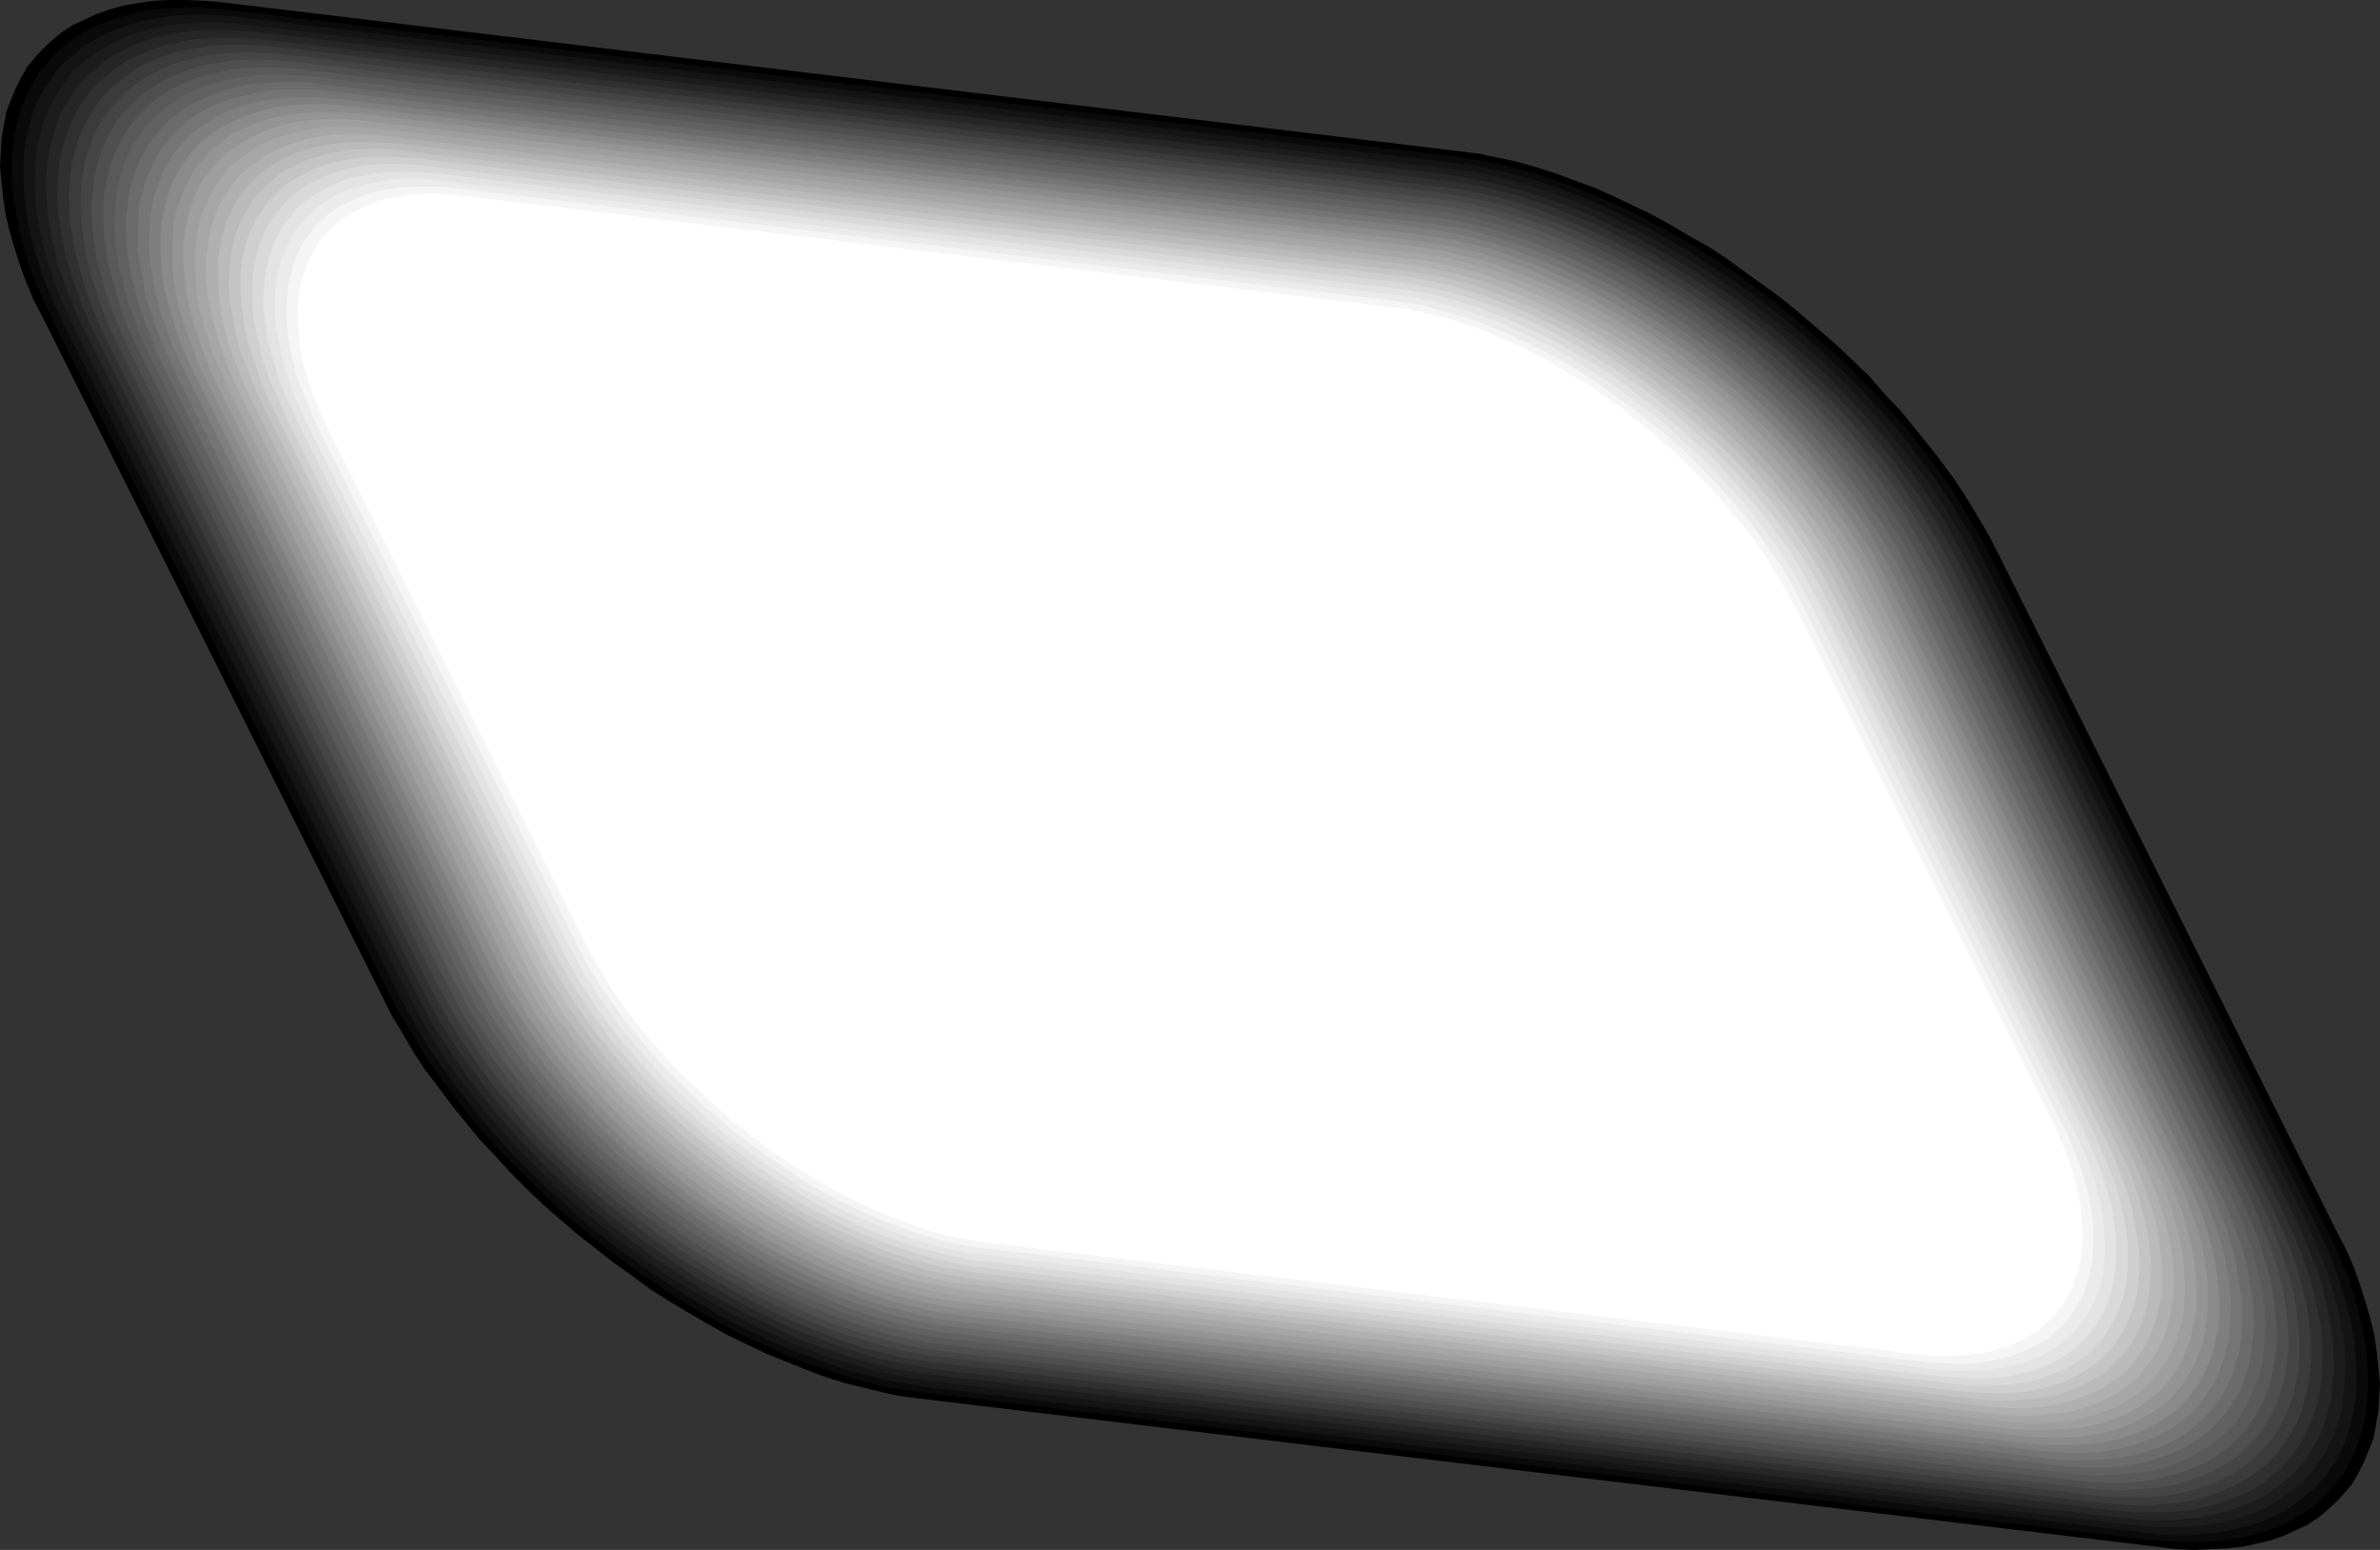 <?xml version="1.0" encoding="UTF-8" standalone="no"?>
<svg
   version="1.0"
   width="129.895mm"
   height="84.585mm"
   id="svg27"
   sodipodi:docname="Shape 309.wmf"
   xmlns:inkscape="http://www.inkscape.org/namespaces/inkscape"
   xmlns:sodipodi="http://sodipodi.sourceforge.net/DTD/sodipodi-0.dtd"
   xmlns="http://www.w3.org/2000/svg"
   xmlns:svg="http://www.w3.org/2000/svg">
  <rect width="100%" height="100%" fill="#333333" stroke="none"/>
  <sodipodi:namedview
     id="namedview27"
     pagecolor="#ffffff"
     bordercolor="#000000"
     borderopacity="0.25"
     inkscape:showpageshadow="2"
     inkscape:pageopacity="0.0"
     inkscape:pagecheckerboard="0"
     inkscape:deskcolor="#d1d1d1"
     inkscape:document-units="mm" />
  <defs
     id="defs1">
    <pattern
       id="WMFhbasepattern"
       patternUnits="userSpaceOnUse"
       width="6"
       height="6"
       x="0"
       y="0" />
  </defs>
  <path
     style="fill:#000000;fill-opacity:1;fill-rule:evenodd;stroke:none"
     d="M 45.894,0.485 301.06,31.193 l 3.878,0.485 3.878,0.808 3.878,0.808 4.04,1.131 4.04,1.293 3.878,1.455 4.04,1.455 4.04,1.778 4.04,1.939 4.04,1.939 4.04,2.263 3.878,2.263 4.04,2.263 3.878,2.586 3.717,2.748 3.878,2.748 3.717,2.748 3.717,3.071 3.555,3.071 3.555,3.071 3.394,3.232 3.394,3.232 3.07,3.556 3.232,3.394 2.909,3.556 2.909,3.556 2.747,3.556 2.747,3.717 2.424,3.717 2.262,3.717 2.262,3.879 1.939,3.717 69.973,140.128 1.939,3.717 1.616,3.717 1.293,3.717 1.131,3.556 0.97,3.394 0.808,3.394 0.485,3.394 0.323,3.232 0.323,3.071 -0.162,2.909 -0.162,2.909 -0.485,2.748 -0.485,2.748 -0.97,2.424 -0.97,2.424 -1.131,2.263 -1.293,2.263 -1.616,1.939 -1.616,1.778 -1.939,1.778 -1.939,1.616 -2.262,1.455 -2.424,1.131 -2.424,1.131 -2.747,0.97 -2.909,0.646 -2.909,0.646 -3.232,0.323 -3.232,0.162 -3.555,0.162 -3.555,-0.162 -3.878,-0.485 -255.166,-30.547 -3.878,-0.485 -3.878,-0.808 -3.878,-0.97 -4.04,-0.97 -4.04,-1.293 -3.878,-1.455 -4.04,-1.616 -4.04,-1.616 -4.04,-1.939 -4.04,-1.939 -4.04,-2.263 -3.878,-2.263 -4.04,-2.424 -3.878,-2.424 -3.717,-2.748 -3.878,-2.748 -3.717,-2.909 -3.717,-2.909 -3.555,-3.071 -3.555,-3.071 -3.394,-3.232 -3.394,-3.394 -3.07,-3.394 -3.232,-3.394 -2.909,-3.556 -2.909,-3.556 -2.747,-3.717 -2.747,-3.556 -2.424,-3.717 -2.262,-3.879 -2.262,-3.717 L 78.861,205.586 8.888,65.619 6.949,61.902 5.333,58.023 4.04,54.467 2.909,50.912 1.939,47.518 1.131,44.123 0.646,40.729 0.323,37.497 0,34.426 0.162,31.517 0.323,28.607 0.808,25.86 1.293,23.112 2.262,20.526 3.232,18.264 4.363,16.001 5.656,13.738 7.272,11.799 8.888,10.021 10.827,8.243 12.766,6.627 15.029,5.172 17.453,4.041 19.877,2.909 22.624,1.939 25.533,1.131 28.442,0.646 31.674,0.162 35.067,0 h 3.394 l 3.555,0.162 z"
     id="path1" />
  <path
     style="fill:#0a0a0a;fill-opacity:1;fill-rule:evenodd;stroke:none"
     d="M 11.15,66.589 9.373,62.71 7.757,59.154 6.302,55.437 5.171,51.881 4.202,48.487 3.555,45.093 2.909,41.861 2.586,38.628 2.424,35.557 v -2.909 l 0.323,-2.909 0.323,-2.748 0.646,-2.586 0.808,-2.424 0.97,-2.424 1.131,-2.263 1.293,-2.101 1.616,-1.939 1.616,-1.939 1.778,-1.616 2.101,-1.616 2.262,-1.455 2.262,-1.131 2.586,-1.131 2.586,-0.808 2.909,-0.808 2.909,-0.646 3.232,-0.323 3.232,-0.162 3.394,-0.162 3.555,0.323 3.717,0.323 252.904,30.224 3.878,0.646 3.717,0.646 3.878,0.97 4.04,0.97 3.878,1.293 4.04,1.455 4.04,1.616 3.878,1.616 4.04,1.939 3.878,1.939 4.04,2.101 3.878,2.263 3.878,2.424 3.878,2.424 3.878,2.748 3.717,2.748 3.717,2.748 3.555,2.909 3.555,3.071 3.555,3.232 3.394,3.071 3.232,3.394 3.232,3.232 3.07,3.394 3.07,3.556 2.747,3.556 2.747,3.556 2.586,3.717 2.424,3.556 2.262,3.879 2.262,3.717 1.939,3.717 69.326,138.674 1.778,3.717 1.616,3.717 1.454,3.556 1.131,3.556 0.97,3.556 0.646,3.232 0.646,3.394 0.323,3.071 0.162,3.071 v 3.071 l -0.323,2.748 -0.323,2.748 -0.646,2.586 -0.808,2.586 -0.97,2.424 -1.131,2.263 -1.293,2.101 -1.616,1.939 -1.616,1.778 -1.778,1.778 -2.101,1.616 -2.262,1.293 -2.262,1.293 -2.586,1.131 -2.586,0.808 -2.909,0.808 -2.909,0.485 -3.232,0.485 -3.232,0.162 h -3.394 l -3.555,-0.162 -3.717,-0.323 -252.904,-30.385 -3.878,-0.485 -3.717,-0.646 -3.878,-0.97 -4.04,-1.131 -3.878,-1.293 -4.04,-1.293 -4.04,-1.616 -3.878,-1.778 -4.04,-1.778 -3.878,-1.939 -4.04,-2.263 -3.878,-2.101 -3.878,-2.424 -3.878,-2.586 -3.878,-2.586 -3.717,-2.748 -3.717,-2.748 -3.555,-3.071 -3.555,-2.909 -3.555,-3.232 -3.394,-3.232 -3.232,-3.232 -3.232,-3.232 -3.07,-3.556 -3.07,-3.394 -2.747,-3.556 -2.747,-3.556 -2.586,-3.717 -2.424,-3.717 -2.262,-3.717 -2.262,-3.717 -1.939,-3.717 z"
     id="path2" />
  <path
     style="fill:#141414;fill-opacity:1;fill-rule:evenodd;stroke:none"
     d="M 13.413,67.397 11.635,63.68 10.019,60.124 8.726,56.568 7.595,53.013 6.626,49.619 5.818,46.225 5.333,42.992 5.01,39.921 4.848,36.85 V 33.941 L 5.01,31.032 5.494,28.284 6.141,25.698 6.787,23.274 7.757,20.85 9.05,18.587 10.342,16.486 11.797,14.546 13.413,12.768 15.352,11.152 17.291,9.536 19.392,8.243 21.816,6.95 24.24,5.98 26.987,5.01 29.734,4.202 32.643,3.717 35.714,3.232 38.946,3.071 h 3.555 l 3.555,0.162 3.555,0.323 250.48,30.062 3.717,0.485 3.717,0.808 4.04,0.808 3.878,1.131 3.878,1.293 3.878,1.293 4.04,1.616 3.878,1.616 3.878,1.939 4.04,1.939 3.878,2.101 3.878,2.263 3.878,2.424 3.717,2.424 3.878,2.586 3.717,2.748 3.717,2.748 3.555,2.909 3.555,3.071 3.394,3.071 3.394,3.071 3.232,3.232 3.232,3.394 3.07,3.394 2.909,3.394 2.747,3.556 2.747,3.556 2.586,3.717 2.424,3.556 2.262,3.717 2.101,3.717 1.939,3.717 68.68,137.219 1.778,3.879 1.616,3.556 1.293,3.556 1.131,3.556 0.97,3.394 0.808,3.394 0.485,3.071 0.323,3.232 0.162,3.071 v 2.909 l -0.162,2.748 -0.485,2.748 -0.646,2.586 -0.646,2.586 -0.97,2.263 -1.131,2.263 -1.454,2.101 -1.454,1.939 -1.616,1.939 -1.939,1.616 -1.939,1.455 -2.101,1.455 -2.424,1.293 -2.424,0.97 -2.747,0.97 -2.747,0.646 -2.909,0.646 -3.07,0.323 -3.232,0.323 h -3.394 l -3.555,-0.162 -3.717,-0.485 -250.48,-29.9 -3.717,-0.646 -3.717,-0.646 -4.04,-0.97 -3.878,-0.97 -3.878,-1.293 -3.878,-1.455 -4.04,-1.455 -3.878,-1.616 -3.878,-1.939 -4.04,-1.939 -3.878,-2.101 -3.878,-2.263 -3.878,-2.424 -3.717,-2.424 -3.878,-2.586 -3.717,-2.748 -3.717,-2.748 -3.555,-2.909 -3.555,-3.071 -3.394,-3.071 -3.394,-3.232 -3.232,-3.232 -3.232,-3.232 -3.07,-3.394 -2.909,-3.394 -2.747,-3.556 -2.747,-3.556 -2.586,-3.717 -2.424,-3.556 -2.262,-3.717 -2.101,-3.717 -1.939,-3.717 z"
     id="path3" />
  <path
     style="fill:#1c1c1c;fill-opacity:1;fill-rule:evenodd;stroke:none"
     d="M 15.675,68.367 13.898,64.65 12.282,61.094 10.989,57.538 9.858,54.144 8.888,50.588 8.242,47.356 7.595,44.123 7.272,41.053 7.11,37.982 7.272,35.072 7.434,32.325 7.757,29.577 l 0.646,-2.586 0.808,-2.424 0.97,-2.263 1.131,-2.263 1.293,-2.101 1.454,-1.939 1.616,-1.778 1.778,-1.616 2.101,-1.616 2.101,-1.293 2.262,-1.131 2.586,-1.131 2.586,-0.97 2.747,-0.646 2.909,-0.646 3.07,-0.323 3.232,-0.162 3.394,-0.162 3.555,0.323 3.555,0.323 247.894,29.739 3.717,0.485 3.878,0.646 3.878,0.97 3.717,0.97 3.878,1.293 4.04,1.293 3.878,1.616 3.878,1.616 3.878,1.939 3.878,1.939 3.878,2.101 3.878,2.263 3.878,2.263 3.717,2.424 3.717,2.586 3.717,2.748 3.555,2.748 3.555,2.909 3.555,2.909 3.394,3.071 3.394,3.071 3.232,3.232 3.07,3.394 3.07,3.232 2.909,3.556 2.747,3.394 2.747,3.556 2.586,3.556 2.262,3.556 2.262,3.717 2.101,3.717 1.939,3.717 68.034,135.926 1.778,3.717 1.616,3.556 1.293,3.556 1.131,3.394 0.97,3.394 0.646,3.394 0.646,3.071 0.323,3.232 0.162,2.909 -0.162,2.909 -0.162,2.909 -0.323,2.586 -0.646,2.586 -0.808,2.424 -0.97,2.424 -1.131,2.101 -1.293,2.101 -1.454,1.939 -1.616,1.939 -1.778,1.616 -2.101,1.455 -2.101,1.455 -2.262,1.131 -2.586,1.131 -2.586,0.808 -2.747,0.808 -2.909,0.485 -3.07,0.485 -3.232,0.162 h -3.394 l -3.555,-0.162 -3.555,-0.323 -247.894,-29.739 -3.717,-0.485 -3.878,-0.808 -3.878,-0.808 -3.717,-1.131 -3.878,-1.131 -4.04,-1.455 -3.878,-1.455 -3.878,-1.778 -3.878,-1.778 -3.878,-1.939 -3.878,-2.101 -3.878,-2.263 -3.878,-2.263 -3.717,-2.424 -3.717,-2.586 -3.717,-2.748 -3.555,-2.748 -3.555,-2.909 -3.555,-2.909 -3.394,-3.071 -3.394,-3.071 -3.232,-3.394 -3.07,-3.232 -3.07,-3.394 -2.909,-3.394 -2.747,-3.394 -2.747,-3.556 -2.586,-3.556 -2.262,-3.556 -2.262,-3.717 -2.101,-3.717 -1.939,-3.717 z"
     id="path4" />
  <path
     style="fill:#262626;fill-opacity:1;fill-rule:evenodd;stroke:none"
     d="M 17.938,69.175 16.16,65.619 14.706,62.064 13.251,58.508 12.12,55.114 11.312,51.72 10.504,48.487 10.019,45.255 9.696,42.184 9.534,39.275 v -2.909 l 0.323,-2.748 0.323,-2.586 0.646,-2.586 0.646,-2.424 0.97,-2.424 1.131,-2.101 1.293,-2.101 1.454,-1.939 1.616,-1.778 1.939,-1.616 1.939,-1.616 2.101,-1.293 2.262,-1.131 2.424,-1.131 2.586,-0.97 2.747,-0.646 2.909,-0.485 3.07,-0.485 3.07,-0.162 h 3.394 l 3.555,0.162 3.555,0.323 245.47,29.416 3.717,0.646 3.717,0.646 3.717,0.97 3.878,0.97 3.878,1.293 3.878,1.293 3.878,1.455 3.878,1.778 3.717,1.778 4.04,1.939 3.717,2.101 3.878,2.101 3.717,2.263 3.717,2.586 3.717,2.424 3.717,2.748 3.555,2.748 3.555,2.748 3.394,3.071 3.394,2.909 3.394,3.071 3.07,3.232 3.232,3.394 2.909,3.232 2.909,3.394 2.747,3.394 2.747,3.556 2.424,3.556 2.424,3.556 2.262,3.556 1.939,3.717 1.939,3.556 67.387,134.633 1.778,3.717 1.454,3.556 1.454,3.556 1.131,3.394 0.808,3.394 0.808,3.232 0.485,3.071 0.323,3.232 0.162,2.909 v 2.909 l -0.323,2.748 -0.323,2.586 -0.646,2.586 -0.646,2.424 -0.97,2.424 -1.131,2.101 -1.293,2.101 -1.454,1.939 -1.616,1.778 -1.939,1.616 -1.939,1.455 -2.101,1.455 -2.262,1.131 -2.424,0.97 -2.586,0.97 -2.747,0.646 -2.909,0.646 -3.07,0.323 -3.07,0.323 h -3.394 l -3.555,-0.162 -3.555,-0.323 -245.47,-29.577 -3.717,-0.485 -3.717,-0.646 -3.717,-0.97 -3.878,-0.97 -3.878,-1.293 -3.878,-1.293 -3.878,-1.455 -3.878,-1.778 -3.717,-1.778 -4.04,-1.939 -3.717,-2.101 -3.878,-2.101 -3.717,-2.424 -3.717,-2.424 -3.717,-2.424 -3.717,-2.748 -3.555,-2.748 -3.555,-2.909 -3.394,-2.909 -3.394,-3.071 -3.394,-3.071 -3.07,-3.071 -3.232,-3.394 -2.909,-3.232 -2.909,-3.394 -2.747,-3.394 -2.747,-3.556 -2.424,-3.556 -2.424,-3.556 -2.262,-3.556 -1.939,-3.717 -1.939,-3.717 z"
     id="path5" />
  <path
     style="fill:#303030;fill-opacity:1;fill-rule:evenodd;stroke:none"
     d="m 20.2,70.145 -1.778,-3.556 -1.454,-3.556 -1.293,-3.556 -1.131,-3.394 -0.97,-3.232 -0.646,-3.232 -0.485,-3.071 -0.485,-3.071 -0.162,-3.071 0.162,-2.748 0.162,-2.748 0.323,-2.748 0.646,-2.424 0.808,-2.424 0.97,-2.263 0.97,-2.263 1.293,-1.939 1.454,-1.939 1.616,-1.778 1.778,-1.616 1.939,-1.455 2.101,-1.455 2.262,-1.131 2.424,-0.97 2.586,-0.97 2.747,-0.646 2.909,-0.646 3.07,-0.323 3.07,-0.162 h 3.394 l 3.394,0.162 3.555,0.323 243.046,29.092 3.555,0.485 3.717,0.646 3.878,0.97 3.717,0.97 3.878,1.293 3.717,1.293 3.878,1.616 3.878,1.455 3.717,1.939 3.878,1.939 3.717,1.939 3.878,2.263 3.717,2.263 3.717,2.424 3.555,2.424 3.717,2.748 3.555,2.586 3.394,2.909 3.394,2.909 3.394,3.071 3.232,3.071 3.232,3.071 3.07,3.232 2.909,3.232 2.909,3.394 2.747,3.394 2.586,3.556 2.586,3.394 2.262,3.556 2.262,3.556 2.101,3.717 1.939,3.556 66.579,133.178 1.778,3.717 1.454,3.556 1.293,3.394 1.131,3.394 0.97,3.394 0.646,3.232 0.646,3.071 0.323,3.071 0.162,2.909 -0.162,2.909 -0.162,2.748 -0.323,2.586 -0.646,2.586 -0.808,2.424 -0.97,2.263 -0.97,2.101 -1.293,2.101 -1.454,1.939 -1.616,1.778 -1.778,1.616 -1.939,1.455 -2.101,1.455 -2.262,1.131 -2.424,0.97 -2.586,0.97 -2.747,0.646 -2.909,0.646 -3.07,0.323 -3.07,0.162 h -3.394 l -3.394,-0.162 -3.555,-0.323 -243.046,-29.092 -3.555,-0.646 -3.717,-0.646 -3.878,-0.808 -3.717,-1.131 -3.717,-1.131 -3.878,-1.455 -3.878,-1.455 -3.878,-1.616 -3.717,-1.778 -3.878,-1.939 -3.717,-2.101 -3.717,-2.101 -3.878,-2.263 -3.717,-2.424 -3.555,-2.586 -3.717,-2.586 -3.555,-2.748 -3.394,-2.748 -3.394,-2.909 -3.394,-3.071 -3.232,-3.071 -3.232,-3.071 -3.07,-3.232 -2.909,-3.394 -2.909,-3.232 -2.747,-3.394 -2.586,-3.556 -2.586,-3.394 -2.262,-3.556 -2.262,-3.556 -2.101,-3.717 -1.939,-3.556 z"
     id="path6" />
  <path
     style="fill:#3b3b3b;fill-opacity:1;fill-rule:evenodd;stroke:none"
     d="m 22.462,71.115 -1.616,-3.556 -1.616,-3.556 -1.293,-3.394 -0.97,-3.394 -0.97,-3.232 -0.808,-3.232 -0.485,-3.232 -0.323,-2.909 -0.162,-2.909 v -2.909 l 0.323,-2.748 0.323,-2.586 0.646,-2.424 0.646,-2.424 0.97,-2.263 1.131,-2.101 1.293,-2.101 1.293,-1.778 1.616,-1.778 1.778,-1.616 1.939,-1.455 2.101,-1.455 2.262,-1.131 2.424,-0.97 2.586,-0.97 2.586,-0.646 2.909,-0.485 2.909,-0.485 3.07,-0.162 h 3.394 l 3.394,0.162 3.555,0.323 240.461,28.931 3.717,0.485 3.555,0.646 3.878,0.97 3.717,0.97 3.717,1.131 3.717,1.455 3.878,1.455 3.717,1.616 3.878,1.778 3.717,1.939 3.717,1.939 3.717,2.101 3.717,2.263 3.717,2.424 3.717,2.586 3.555,2.586 3.394,2.586 3.555,2.909 3.394,2.748 3.232,3.071 3.232,3.071 3.232,3.071 3.07,3.232 2.909,3.232 2.747,3.232 2.747,3.394 2.586,3.394 2.424,3.556 2.424,3.556 2.101,3.556 2.101,3.556 1.939,3.556 65.933,131.885 1.616,3.556 1.616,3.556 1.293,3.394 1.131,3.394 0.808,3.232 0.808,3.232 0.485,3.071 0.323,3.071 0.162,2.909 v 2.748 l -0.323,2.748 -0.323,2.586 -0.646,2.586 -0.646,2.424 -0.97,2.263 -1.131,2.101 -1.293,1.939 -1.293,1.939 -1.616,1.778 -1.778,1.616 -1.939,1.455 -2.101,1.293 -2.262,1.131 -2.424,1.131 -2.586,0.808 -2.586,0.808 -2.909,0.485 -2.909,0.323 -3.07,0.323 h -3.394 l -3.394,-0.162 -3.555,-0.323 -240.461,-28.931 -3.717,-0.485 -3.555,-0.646 -3.878,-0.97 -3.717,-0.97 -3.717,-1.131 -3.717,-1.455 -3.878,-1.455 -3.717,-1.616 -3.878,-1.778 -3.717,-1.939 -3.717,-1.939 -3.717,-2.263 -3.717,-2.263 -3.717,-2.263 -3.717,-2.586 -3.394,-2.586 -3.555,-2.748 -3.555,-2.748 -3.394,-2.909 -3.232,-2.909 -3.232,-3.071 -3.232,-3.071 -3.07,-3.232 -2.909,-3.232 -2.747,-3.394 -2.747,-3.232 -2.586,-3.556 -2.424,-3.394 -2.424,-3.556 -2.101,-3.556 -2.101,-3.556 -1.939,-3.556 z"
     id="path7" />
  <path
     style="fill:#454545;fill-opacity:1;fill-rule:evenodd;stroke:none"
     d="m 24.725,71.923 -1.778,-3.556 -1.454,-3.394 -1.131,-3.394 -1.131,-3.394 -0.97,-3.232 -0.646,-3.071 -0.485,-3.071 -0.323,-3.071 -0.162,-2.909 v -2.748 l 0.162,-2.748 0.485,-2.586 0.485,-2.424 0.808,-2.263 0.808,-2.263 1.131,-2.263 1.293,-1.939 1.454,-1.778 1.616,-1.778 1.616,-1.616 1.939,-1.455 2.101,-1.293 2.262,-1.131 2.262,-1.131 2.586,-0.808 2.586,-0.646 2.909,-0.646 2.909,-0.323 3.07,-0.162 h 3.232 l 3.394,0.162 3.555,0.323 238.037,28.446 3.555,0.646 3.717,0.646 3.555,0.808 3.717,0.97 3.717,1.293 3.878,1.293 3.717,1.455 3.717,1.616 3.717,1.778 3.717,1.778 3.717,2.101 3.717,2.101 3.717,2.263 3.555,2.263 3.717,2.586 3.555,2.586 3.394,2.586 3.394,2.748 3.394,2.909 3.232,2.909 3.232,3.071 3.07,3.071 3.07,3.071 2.909,3.232 2.747,3.394 2.747,3.232 2.586,3.394 2.424,3.394 2.262,3.556 2.262,3.556 1.939,3.556 1.939,3.556 65.286,130.431 1.616,3.556 1.454,3.556 1.293,3.394 1.131,3.394 0.97,3.071 0.646,3.232 0.485,3.071 0.323,3.071 0.162,2.909 v 2.748 l -0.162,2.586 -0.485,2.748 -0.485,2.424 -0.808,2.263 -0.808,2.263 -1.131,2.101 -1.293,2.101 -1.454,1.778 -1.616,1.778 -1.616,1.616 -1.939,1.455 -2.101,1.293 -2.262,1.131 -2.262,1.131 -2.586,0.808 -2.586,0.646 -2.909,0.646 -2.909,0.323 -3.07,0.162 h -3.232 l -3.394,-0.162 -3.555,-0.323 -238.037,-28.607 -3.555,-0.485 -3.717,-0.646 -3.555,-0.808 -3.717,-1.131 -3.717,-1.131 -3.878,-1.293 -3.717,-1.455 -3.717,-1.616 -3.717,-1.778 -3.717,-1.939 -3.717,-1.939 -3.717,-2.101 -3.717,-2.263 -3.717,-2.424 -3.555,-2.424 -3.555,-2.586 -3.394,-2.748 -3.394,-2.586 -3.394,-2.909 -3.232,-2.909 -3.232,-3.071 -3.07,-3.071 -3.07,-3.232 -2.909,-3.232 -2.747,-3.232 -2.747,-3.394 -2.586,-3.394 -2.424,-3.394 -2.262,-3.394 -2.262,-3.556 -1.939,-3.556 -1.939,-3.556 z"
     id="path8" />
  <path
     style="fill:#4f4f4f;fill-opacity:1;fill-rule:evenodd;stroke:none"
     d="m 26.987,72.893 -1.616,-3.556 -1.454,-3.394 -1.293,-3.394 -1.131,-3.232 -0.808,-3.232 -0.808,-3.071 -0.485,-3.071 -0.323,-3.071 -0.162,-2.748 v -2.748 l 0.323,-2.748 0.323,-2.586 0.646,-2.424 0.646,-2.263 0.97,-2.263 1.131,-2.101 1.131,-1.939 1.454,-1.939 1.616,-1.616 1.616,-1.616 1.939,-1.455 2.101,-1.293 2.101,-1.131 2.424,-0.97 2.424,-0.97 2.586,-0.646 2.747,-0.485 2.909,-0.485 3.07,-0.162 h 3.232 l 3.394,0.162 3.394,0.323 235.774,28.284 3.555,0.485 3.555,0.646 3.555,0.97 3.717,0.97 3.717,1.131 3.717,1.293 3.717,1.455 3.717,1.616 3.717,1.778 3.717,1.778 3.555,2.101 3.717,2.101 3.555,2.263 3.717,2.263 3.555,2.424 3.394,2.586 3.555,2.586 3.394,2.748 3.232,2.909 3.232,2.909 3.232,2.909 3.07,3.071 2.909,3.071 2.909,3.232 2.747,3.232 2.747,3.232 2.586,3.394 2.424,3.394 2.262,3.394 2.101,3.556 1.939,3.556 1.939,3.394 64.64,129.299 1.616,3.556 1.454,3.394 1.293,3.394 1.131,3.232 0.808,3.232 0.808,3.071 0.485,3.071 0.323,2.909 0.162,2.909 v 2.748 l -0.323,2.748 -0.323,2.424 -0.646,2.586 -0.646,2.263 -0.97,2.263 -1.131,2.101 -1.131,1.939 -1.454,1.939 -1.616,1.616 -1.616,1.616 -1.939,1.455 -2.101,1.293 -2.101,1.131 -2.424,0.97 -2.424,0.808 -2.586,0.808 -2.747,0.485 -2.909,0.323 -3.07,0.162 -3.232,0.162 -3.394,-0.162 -3.394,-0.323 -235.774,-28.284 -3.555,-0.485 -3.555,-0.646 -3.555,-0.97 -3.717,-0.97 -3.717,-1.131 -3.717,-1.293 -3.717,-1.455 -3.717,-1.616 -3.717,-1.778 -3.717,-1.778 -3.555,-2.101 -3.717,-2.101 -3.555,-2.263 -3.717,-2.263 -3.555,-2.424 -3.394,-2.586 -3.555,-2.586 -3.394,-2.748 -3.232,-2.909 -3.232,-2.909 -3.232,-2.909 -3.07,-3.071 -2.909,-3.071 -2.909,-3.232 -2.747,-3.232 -2.747,-3.394 -2.424,-3.394 -2.586,-3.232 -2.262,-3.556 -2.101,-3.394 -1.939,-3.556 -1.939,-3.556 z"
     id="path9" />
  <path
     style="fill:#595959;fill-opacity:1;fill-rule:evenodd;stroke:none"
     d="m 29.25,73.701 -1.616,-3.394 -1.454,-3.394 -1.293,-3.394 -0.97,-3.232 -0.97,-3.232 -0.646,-2.909 -0.485,-3.071 -0.323,-2.909 -0.162,-2.909 v -2.748 l 0.162,-2.586 0.485,-2.586 0.485,-2.424 0.808,-2.263 0.808,-2.101 1.131,-2.101 1.293,-1.939 1.293,-1.939 1.616,-1.616 1.616,-1.616 1.939,-1.455 1.939,-1.293 2.262,-1.131 2.262,-0.97 2.424,-0.808 2.747,-0.646 2.586,-0.646 2.909,-0.323 3.07,-0.162 h 3.232 l 3.232,0.162 3.555,0.323 233.027,27.961 3.555,0.485 3.555,0.646 3.717,0.808 3.555,0.97 3.555,1.131 3.717,1.293 3.717,1.455 3.555,1.616 3.717,1.778 3.717,1.778 3.717,1.939 3.555,2.101 3.555,2.263 3.555,2.263 3.555,2.424 3.394,2.586 3.555,2.586 3.232,2.586 3.232,2.909 3.232,2.909 3.232,2.909 3.07,3.071 2.909,3.071 2.747,3.071 2.909,3.232 2.586,3.232 2.424,3.394 2.424,3.394 2.262,3.394 2.101,3.394 1.939,3.394 1.939,3.556 63.994,127.845 1.616,3.556 1.454,3.394 1.293,3.232 0.97,3.394 0.97,3.071 0.646,3.071 0.485,3.071 0.323,2.909 0.162,2.909 v 2.586 l -0.162,2.748 -0.485,2.424 -0.485,2.424 -0.808,2.424 -0.808,2.101 -1.131,2.101 -1.293,1.939 -1.293,1.939 -1.616,1.616 -1.616,1.616 -1.939,1.455 -1.939,1.293 -2.262,1.131 -2.262,0.97 -2.424,0.808 -2.747,0.646 -2.586,0.646 -2.909,0.323 -3.07,0.162 h -3.232 l -3.232,-0.162 -3.555,-0.323 -233.027,-27.961 -3.555,-0.485 -3.555,-0.646 -3.717,-0.808 -3.555,-1.131 -3.555,-1.131 -3.717,-1.293 -3.717,-1.455 -3.555,-1.455 -3.717,-1.778 -3.717,-1.778 -3.717,-1.939 -3.555,-2.101 -3.555,-2.263 -3.555,-2.263 -3.555,-2.424 -3.394,-2.586 -3.394,-2.586 -3.394,-2.748 -3.232,-2.748 -3.232,-2.909 -3.232,-2.909 -3.07,-3.071 -2.909,-3.071 -2.747,-3.232 -2.909,-3.071 -2.586,-3.394 -2.424,-3.232 -2.424,-3.394 -2.262,-3.394 -2.101,-3.394 -1.939,-3.556 -1.939,-3.394 z"
     id="path10" />
  <path
     style="fill:#616161;fill-opacity:1;fill-rule:evenodd;stroke:none"
     d="M 31.512,74.67 29.896,71.276 28.442,67.882 27.31,64.65 26.179,61.417 l -0.808,-3.232 -0.808,-3.071 -0.485,-2.909 -0.323,-2.909 -0.162,-2.748 0.162,-2.748 0.162,-2.586 0.323,-2.586 0.646,-2.424 0.646,-2.263 0.97,-2.101 0.97,-2.101 1.293,-1.939 1.293,-1.778 1.616,-1.616 1.616,-1.616 1.939,-1.455 1.939,-1.293 2.101,-1.131 2.262,-0.97 2.586,-0.808 2.424,-0.646 2.747,-0.485 2.909,-0.485 3.07,-0.162 h 3.07 l 3.232,0.162 3.394,0.323 230.765,27.638 3.555,0.485 3.394,0.646 3.555,0.97 3.717,0.97 3.555,1.131 3.717,1.293 3.555,1.293 3.555,1.616 3.717,1.616 3.555,1.939 3.717,1.939 3.555,2.101 3.555,2.101 3.394,2.263 3.555,2.424 3.394,2.424 3.394,2.748 3.394,2.586 3.232,2.748 3.07,2.909 3.07,2.909 3.07,3.071 2.909,2.909 2.909,3.232 2.747,3.071 2.586,3.232 2.424,3.394 2.424,3.232 2.101,3.394 2.262,3.394 1.939,3.394 1.778,3.556 63.347,126.39 1.616,3.556 1.454,3.394 1.131,3.232 1.131,3.232 0.808,3.232 0.808,2.909 0.485,3.071 0.323,2.909 0.162,2.748 -0.162,2.748 -0.162,2.586 -0.323,2.586 -0.646,2.263 -0.646,2.263 -0.97,2.263 -0.97,2.101 -1.293,1.94 -1.293,1.778 -1.616,1.616 -1.616,1.616 -1.939,1.455 -1.939,1.131 -2.101,1.131 -2.262,0.97 -2.424,0.97 -2.586,0.646 -2.747,0.485 -2.909,0.323 -3.07,0.162 -3.07,0.162 -3.232,-0.162 -3.394,-0.323 -230.765,-27.799 -3.555,-0.485 -3.394,-0.646 -3.555,-0.808 -3.717,-0.97 -3.555,-1.131 -3.555,-1.293 -3.717,-1.455 -3.555,-1.455 -3.717,-1.778 -3.555,-1.778 -3.555,-1.939 -3.717,-2.101 -3.555,-2.263 -3.394,-2.263 -3.555,-2.263 -3.394,-2.586 -3.394,-2.586 -3.394,-2.586 -3.232,-2.748 -3.07,-2.909 -3.232,-2.909 -2.909,-3.071 -2.909,-3.071 -2.909,-3.071 -2.747,-3.232 -2.586,-3.232 -2.424,-3.232 -2.424,-3.394 -2.262,-3.394 -2.101,-3.232 -1.939,-3.556 -1.778,-3.394 z"
     id="path11" />
  <path
     style="fill:#6b6b6b;fill-opacity:1;fill-rule:evenodd;stroke:none"
     d="m 33.774,75.64 -1.616,-3.394 -1.293,-3.394 -1.293,-3.232 -1.131,-3.232 -0.808,-3.071 -0.646,-3.071 -0.485,-2.909 -0.323,-2.909 -0.162,-2.748 v -2.586 l 0.323,-2.586 0.323,-2.586 0.485,-2.424 0.808,-2.101 0.808,-2.263 1.131,-1.939 1.131,-1.939 1.454,-1.778 1.454,-1.778 1.616,-1.455 1.939,-1.455 1.939,-1.293 2.101,-0.97 2.262,-0.97 2.424,-0.97 2.586,-0.646 2.586,-0.485 2.909,-0.323 2.909,-0.162 h 3.07 3.394 l 3.232,0.485 228.341,27.315 3.394,0.485 3.555,0.646 3.394,0.808 3.555,0.97 3.555,1.131 3.717,1.293 3.555,1.455 3.555,1.455 3.717,1.778 3.555,1.778 3.555,1.939 3.394,1.939 3.555,2.263 3.555,2.263 3.394,2.263 3.394,2.586 3.394,2.424 3.232,2.748 3.232,2.748 3.07,2.748 3.07,2.909 3.07,2.909 2.909,3.071 2.747,3.071 2.586,3.232 2.586,3.071 2.586,3.394 2.262,3.232 2.262,3.232 2.101,3.394 1.939,3.394 1.778,3.394 62.539,125.259 1.616,3.394 1.454,3.394 1.293,3.232 1.131,3.232 0.808,3.071 0.646,3.071 0.485,2.909 0.323,2.909 0.162,2.748 v 2.586 l -0.323,2.586 -0.323,2.424 -0.485,2.424 -0.808,2.263 -0.808,2.263 -1.131,1.939 -1.131,1.939 -1.454,1.778 -1.454,1.616 -1.616,1.616 -1.939,1.455 -1.939,1.131 -2.101,1.131 -2.262,0.97 -2.424,0.808 -2.586,0.646 -2.747,0.646 -2.747,0.323 -2.909,0.162 h -3.07 l -3.394,-0.162 -3.232,-0.323 -228.341,-27.314 -3.394,-0.485 -3.555,-0.646 -3.394,-0.808 -3.555,-0.97 -3.555,-1.131 -3.717,-1.293 -3.555,-1.455 -3.555,-1.616 -3.717,-1.616 -3.394,-1.778 -3.717,-1.939 -3.555,-2.101 -3.394,-2.101 -3.555,-2.263 -3.394,-2.424 -3.394,-2.424 -3.394,-2.586 -3.232,-2.586 -3.232,-2.748 -3.232,-2.909 -3.07,-2.748 -2.909,-3.071 -2.909,-2.909 -2.747,-3.232 -2.747,-3.071 -2.586,-3.232 -2.424,-3.232 -2.262,-3.232 -2.262,-3.394 -2.101,-3.394 -1.939,-3.394 -1.778,-3.394 z"
     id="path12" />
  <path
     style="fill:#757575;fill-opacity:1;fill-rule:evenodd;stroke:none"
     d="m 36.037,76.448 -1.616,-3.394 -1.293,-3.232 -1.293,-3.232 -0.97,-3.071 -0.97,-3.071 -0.485,-3.071 -0.485,-2.909 -0.485,-2.909 v -2.586 -2.748 l 0.162,-2.586 0.323,-2.424 0.646,-2.263 0.646,-2.263 0.97,-2.101 0.97,-2.101 1.131,-1.939 1.454,-1.616 1.454,-1.778 1.616,-1.455 1.778,-1.455 1.939,-1.131 2.101,-1.131 2.262,-0.97 2.424,-0.808 2.586,-0.646 2.586,-0.485 2.909,-0.485 2.909,-0.162 h 3.07 l 3.232,0.162 3.232,0.323 225.755,27.153 3.394,0.485 3.555,0.485 3.555,0.97 3.394,0.97 3.555,1.131 3.555,1.131 3.555,1.455 3.555,1.455 3.555,1.778 3.555,1.616 3.555,1.939 3.394,2.101 3.555,2.101 3.555,2.263 3.232,2.263 3.394,2.424 3.394,2.586 3.232,2.586 3.07,2.748 3.232,2.748 3.07,2.909 2.909,2.909 2.747,3.071 2.747,3.071 2.747,3.071 2.586,3.232 2.424,3.071 2.262,3.394 2.101,3.232 2.101,3.394 1.939,3.232 1.778,3.394 62.054,123.804 1.616,3.394 1.293,3.394 1.293,3.071 0.97,3.232 0.97,3.071 0.485,3.071 0.485,2.909 0.485,2.748 v 2.748 2.748 l -0.162,2.424 -0.323,2.586 -0.646,2.263 -0.646,2.263 -0.97,2.101 -0.97,1.939 -1.131,1.939 -1.454,1.778 -1.454,1.616 -1.616,1.616 -1.778,1.293 -1.939,1.293 -2.101,1.131 -2.262,0.97 -2.424,0.808 -2.586,0.646 -2.586,0.485 -2.909,0.323 -2.909,0.162 -3.07,0.162 -3.232,-0.162 -3.232,-0.323 -225.755,-27.153 -3.394,-0.485 -3.555,-0.646 -3.555,-0.808 -3.394,-0.97 -3.555,-1.131 -3.555,-1.131 -3.555,-1.455 -3.555,-1.616 -3.555,-1.616 -3.555,-1.778 -3.555,-1.939 -3.394,-1.94 -3.555,-2.101 -3.394,-2.263 -3.394,-2.424 -3.394,-2.424 -3.394,-2.424 -3.232,-2.748 -3.07,-2.748 -3.232,-2.748 -2.909,-2.909 -3.07,-2.909 -2.747,-2.909 -2.747,-3.071 -2.747,-3.071 -2.586,-3.232 -2.424,-3.232 -2.262,-3.232 -2.101,-3.232 -2.101,-3.394 -1.939,-3.394 -1.778,-3.232 z"
     id="path13" />
  <path
     style="fill:#7f7f7f;fill-opacity:1;fill-rule:evenodd;stroke:none"
     d="m 38.461,77.418 -1.616,-3.232 -1.454,-3.394 -1.131,-3.232 -1.131,-3.071 -0.808,-3.071 -0.646,-2.909 -0.485,-2.909 -0.323,-2.748 -0.162,-2.748 0.162,-2.586 0.162,-2.586 0.323,-2.424 0.485,-2.263 0.808,-2.263 0.808,-2.101 0.97,-1.939 1.131,-1.939 1.454,-1.778 1.454,-1.616 1.616,-1.455 1.778,-1.293 1.939,-1.293 2.101,-1.131 2.101,-0.97 2.424,-0.808 2.586,-0.646 2.586,-0.485 2.747,-0.323 2.909,-0.162 h 3.07 l 3.07,0.162 3.394,0.323 223.331,26.668 3.394,0.485 3.394,0.646 3.394,0.808 3.555,0.97 3.555,1.131 3.394,1.293 3.555,1.293 3.555,1.616 3.555,1.616 3.394,1.778 3.555,1.778 3.394,1.939 3.555,2.263 3.394,2.101 3.394,2.424 3.232,2.263 3.232,2.586 3.232,2.586 3.232,2.748 3.07,2.748 2.909,2.748 2.909,2.909 2.909,2.909 2.747,3.071 2.586,3.071 2.586,3.232 2.262,3.071 2.424,3.232 2.101,3.232 1.939,3.394 1.939,3.232 1.778,3.394 61.246,122.511 1.616,3.232 1.454,3.232 1.131,3.232 1.131,3.071 0.808,3.071 0.646,3.071 0.485,2.748 0.323,2.909 0.162,2.586 -0.162,2.748 -0.162,2.424 -0.323,2.424 -0.646,2.424 -0.646,2.101 -0.808,2.263 -0.97,1.939 -1.293,1.778 -1.293,1.778 -1.454,1.778 -1.616,1.455 -1.778,1.293 -1.939,1.293 -2.101,1.131 -2.262,0.808 -2.424,0.97 -2.424,0.646 -2.586,0.485 -2.747,0.323 -2.909,0.162 h -3.07 l -3.232,-0.162 -3.232,-0.323 -223.331,-26.668 -3.394,-0.485 -3.394,-0.646 -3.394,-0.97 -3.555,-0.808 -3.555,-1.131 -3.394,-1.293 -3.555,-1.293 -3.555,-1.616 -3.555,-1.616 -3.394,-1.778 -3.555,-1.939 -3.394,-1.939 -3.555,-2.101 -3.394,-2.263 -3.394,-2.263 -3.232,-2.424 -3.232,-2.586 -3.232,-2.424 -3.232,-2.748 -3.07,-2.748 -2.909,-2.909 -2.909,-2.748 -2.909,-3.071 -2.747,-2.909 -2.586,-3.232 -2.586,-3.071 -2.262,-3.071 -2.424,-3.394 -2.101,-3.232 -1.939,-3.232 -1.939,-3.232 -1.778,-3.394 z"
     id="path14" />
  <path
     style="fill:#8a8a8a;fill-opacity:1;fill-rule:evenodd;stroke:none"
     d="m 40.723,78.388 -1.616,-3.394 -1.454,-3.232 -1.131,-3.071 -0.97,-3.071 -0.808,-3.071 -0.808,-2.909 -0.485,-2.909 -0.162,-2.748 -0.162,-2.586 v -2.586 l 0.162,-2.586 0.485,-2.424 0.485,-2.263 0.646,-2.101 0.808,-2.101 1.131,-2.101 1.131,-1.778 1.293,-1.778 1.454,-1.616 1.616,-1.455 1.778,-1.293 1.939,-1.293 1.939,-0.97 2.262,-0.97 2.262,-0.808 2.586,-0.808 2.586,-0.485 2.747,-0.323 2.909,-0.162 h 2.909 l 3.232,0.162 3.232,0.323 220.907,26.506 3.394,0.485 3.232,0.646 3.394,0.808 3.555,0.808 3.394,1.131 3.555,1.293 3.394,1.293 3.555,1.616 3.394,1.455 3.555,1.778 3.394,1.939 3.394,1.939 3.394,2.101 3.394,2.263 3.394,2.263 3.232,2.263 3.232,2.586 3.232,2.586 3.07,2.586 3.07,2.748 2.909,2.748 2.909,2.909 2.747,2.909 2.747,3.071 2.586,2.909 2.424,3.071 2.424,3.232 2.262,3.232 2.101,3.232 2.101,3.232 1.778,3.232 1.778,3.394 60.6,121.057 1.616,3.394 1.293,3.232 1.293,3.071 0.97,3.071 0.808,3.071 0.646,2.909 0.485,2.909 0.323,2.748 0.162,2.586 v 2.586 l -0.162,2.586 -0.485,2.424 -0.485,2.263 -0.646,2.101 -0.97,2.101 -0.97,1.94 -1.131,1.939 -1.293,1.778 -1.454,1.455 -1.616,1.616 -1.778,1.293 -1.939,1.131 -1.939,1.131 -2.262,0.97 -2.262,0.808 -2.586,0.646 -2.586,0.485 -2.747,0.323 -2.909,0.162 h -2.909 -3.232 l -3.232,-0.323 -220.907,-26.506 -3.394,-0.485 -3.232,-0.646 -3.394,-0.808 -3.555,-0.97 -3.394,-1.131 -3.555,-1.131 -3.394,-1.455 -3.555,-1.455 -3.394,-1.616 -3.555,-1.778 -3.394,-1.778 -3.394,-1.939 -3.394,-2.101 -3.394,-2.263 -3.394,-2.263 -3.232,-2.424 -3.232,-2.424 -3.232,-2.586 -3.07,-2.586 -3.07,-2.748 -2.909,-2.909 -2.909,-2.748 -2.747,-3.071 -2.747,-2.909 -2.586,-3.071 -2.424,-3.071 -2.424,-3.071 -2.262,-3.232 -2.101,-3.232 -2.101,-3.232 -1.778,-3.232 -1.778,-3.394 z"
     id="path15" />
  <path
     style="fill:#949494;fill-opacity:1;fill-rule:evenodd;stroke:none"
     d="m 42.986,79.196 -1.616,-3.232 -1.293,-3.232 -1.131,-3.071 -1.131,-3.071 -0.808,-2.909 -0.646,-2.909 -0.485,-2.909 -0.323,-2.748 v -2.586 -2.586 l 0.162,-2.424 0.323,-2.424 0.485,-2.263 0.808,-2.101 0.808,-2.101 0.97,-1.939 1.131,-1.778 1.293,-1.778 1.454,-1.616 1.616,-1.455 1.778,-1.293 1.778,-1.293 2.101,-0.97 2.101,-0.97 2.424,-0.808 2.424,-0.646 2.586,-0.485 2.747,-0.323 2.747,-0.162 h 2.909 l 3.232,0.162 3.232,0.162 218.321,26.345 3.394,0.485 3.232,0.646 3.394,0.646 3.555,0.97 3.394,1.131 3.394,1.131 3.394,1.293 3.394,1.616 3.555,1.616 3.394,1.616 3.394,1.939 3.394,1.939 3.394,2.101 3.394,2.101 3.232,2.263 3.232,2.263 3.232,2.586 3.07,2.424 3.07,2.586 3.07,2.748 2.909,2.748 2.909,2.909 2.747,2.909 2.586,2.909 2.586,3.071 2.424,3.071 2.424,3.071 2.262,3.071 2.101,3.232 1.939,3.232 1.939,3.232 1.616,3.232 59.954,119.764 1.616,3.394 1.293,3.071 1.131,3.071 1.131,3.071 0.808,3.071 0.646,2.909 0.485,2.748 0.323,2.748 v 2.748 2.586 l -0.162,2.424 -0.323,2.263 -0.485,2.424 -0.808,2.101 -0.808,2.101 -0.97,1.939 -1.131,1.778 -1.293,1.778 -1.454,1.616 -1.616,1.455 -1.778,1.293 -1.939,1.131 -1.939,1.131 -2.262,0.97 -2.262,0.808 -2.424,0.646 -2.586,0.485 -2.747,0.323 -2.747,0.162 h -3.07 l -3.07,-0.162 -3.232,-0.323 -218.321,-26.183 -3.394,-0.485 -3.232,-0.646 -3.394,-0.808 -3.555,-0.808 -3.394,-1.131 -3.394,-1.131 -3.394,-1.455 -3.394,-1.455 -3.555,-1.616 -3.394,-1.616 -3.394,-1.939 -3.394,-1.939 -3.394,-2.101 -3.394,-2.101 -3.232,-2.263 -3.232,-2.424 -3.232,-2.424 -3.07,-2.586 -3.07,-2.586 -3.07,-2.586 -2.909,-2.909 -2.909,-2.748 -2.747,-2.909 -2.586,-2.909 -2.586,-3.071 -2.586,-3.071 -2.262,-3.071 -2.262,-3.232 -2.101,-3.071 -1.939,-3.232 -1.939,-3.232 -1.616,-3.394 z"
     id="path16" />
  <path
     style="fill:#9e9e9e;fill-opacity:1;fill-rule:evenodd;stroke:none"
     d="m 45.248,80.166 -1.616,-3.232 -1.293,-3.232 -1.131,-3.071 -0.97,-2.909 -0.808,-3.071 -0.646,-2.748 -0.485,-2.748 -0.323,-2.748 -0.162,-2.748 v -2.424 l 0.162,-2.424 0.485,-2.424 0.485,-2.263 0.646,-2.101 0.808,-1.939 0.97,-2.101 1.131,-1.778 1.293,-1.616 1.454,-1.616 1.616,-1.455 1.778,-1.293 1.778,-1.131 2.101,-1.131 2.101,-0.97 2.262,-0.808 2.424,-0.646 2.586,-0.485 2.747,-0.323 2.747,-0.162 h 2.909 l 3.07,0.162 3.232,0.323 215.897,25.86 3.232,0.485 3.394,0.646 3.232,0.808 3.394,0.808 3.394,1.131 3.394,1.293 3.394,1.293 3.394,1.455 3.394,1.616 3.394,1.616 3.394,1.778 3.394,1.939 3.394,2.101 3.232,2.101 3.232,2.263 3.232,2.424 3.07,2.424 3.232,2.424 3.07,2.586 2.909,2.586 2.909,2.909 2.747,2.748 2.747,2.748 2.747,3.071 2.424,2.909 2.424,3.071 2.424,3.071 2.101,3.071 2.101,3.071 2.101,3.232 1.778,3.232 1.616,3.232 59.307,118.471 1.454,3.232 1.454,3.232 1.131,2.909 0.97,3.071 0.808,2.909 0.646,2.909 0.485,2.748 0.323,2.748 0.162,2.586 v 2.586 l -0.162,2.424 -0.485,2.424 -0.485,2.101 -0.646,2.263 -0.808,1.939 -0.97,1.939 -1.131,1.778 -1.293,1.778 -1.454,1.616 -1.616,1.293 -1.778,1.455 -1.778,1.131 -2.101,1.131 -2.101,0.808 -2.262,0.808 -2.424,0.646 -2.586,0.485 -2.747,0.323 -2.747,0.162 h -2.909 -3.07 l -3.232,-0.323 -215.897,-26.022 -3.232,-0.485 -3.394,-0.485 -3.232,-0.808 -3.394,-0.97 -3.394,-0.97 -3.394,-1.293 -3.394,-1.293 -3.394,-1.455 -3.394,-1.616 -3.394,-1.778 -3.394,-1.778 -3.394,-1.939 -3.394,-1.939 -3.232,-2.263 -3.232,-2.101 -3.232,-2.424 -3.232,-2.424 -3.07,-2.424 -3.07,-2.586 -2.909,-2.748 -2.909,-2.748 -2.747,-2.748 -2.747,-2.909 -2.747,-2.909 -2.424,-2.909 -2.586,-3.071 -2.262,-3.071 -2.262,-3.071 -2.101,-3.232 -1.939,-3.232 -1.778,-3.071 -1.778,-3.232 z"
     id="path17" />
  <path
     style="fill:#a6a6a6;fill-opacity:1;fill-rule:evenodd;stroke:none"
     d="m 47.51,80.974 -1.454,-3.071 -1.454,-3.232 -1.131,-3.071 -0.97,-2.909 -0.808,-2.909 -0.646,-2.748 -0.485,-2.909 -0.162,-2.586 -0.162,-2.586 v -2.586 l 0.162,-2.263 0.323,-2.424 0.485,-2.263 0.808,-2.101 0.808,-1.939 0.97,-1.939 1.131,-1.778 1.131,-1.616 1.454,-1.616 1.616,-1.455 1.778,-1.293 1.778,-1.131 1.939,-1.131 2.101,-0.97 2.262,-0.646 2.424,-0.646 2.586,-0.485 2.586,-0.323 2.747,-0.162 h 2.909 l 3.07,0.162 3.07,0.162 213.635,25.698 3.232,0.485 3.232,0.485 3.232,0.808 3.394,0.97 3.394,0.97 3.232,1.293 3.394,1.293 3.394,1.455 3.394,1.616 3.232,1.616 3.394,1.778 3.394,1.939 3.232,2.101 3.232,2.101 3.232,2.101 3.232,2.424 3.07,2.263 3.07,2.586 3.07,2.586 2.909,2.586 2.909,2.748 2.747,2.748 2.747,2.748 2.586,2.909 2.424,2.909 2.424,3.071 2.262,2.909 2.262,3.232 2.101,3.071 1.939,3.071 1.778,3.232 1.616,3.232 58.661,117.016 1.454,3.232 1.454,3.071 1.131,3.071 0.97,3.071 0.808,2.909 0.646,2.748 0.485,2.748 0.162,2.748 0.162,2.586 v 2.424 l -0.162,2.424 -0.323,2.424 -0.485,2.101 -0.808,2.263 -0.808,1.939 -0.97,1.939 -1.131,1.778 -1.293,1.616 -1.293,1.616 -1.616,1.455 -1.778,1.293 -1.778,1.131 -1.939,1.131 -2.262,0.808 -2.262,0.808 -2.262,0.646 -2.586,0.485 -2.586,0.323 -2.747,0.162 h -2.909 l -3.07,-0.162 -3.232,-0.323 -213.473,-25.537 -3.232,-0.485 -3.232,-0.646 -3.232,-0.808 -3.394,-0.808 -3.394,-1.131 -3.232,-1.131 -3.394,-1.293 -3.394,-1.455 -3.394,-1.616 -3.232,-1.616 -3.394,-1.778 -3.394,-1.94 -3.232,-2.101 -3.232,-2.101 -3.232,-2.101 -3.232,-2.424 -3.07,-2.424 -3.07,-2.424 -3.07,-2.586 -2.909,-2.586 -2.909,-2.748 -2.747,-2.748 -2.747,-2.748 -2.586,-2.909 -2.424,-3.071 -2.424,-2.909 -2.424,-3.071 -2.101,-3.071 -2.101,-3.071 -1.939,-3.232 -1.778,-3.071 -1.778,-3.232 z"
     id="path18" />
  <path
     style="fill:#b0b0b0;fill-opacity:1;fill-rule:evenodd;stroke:none"
     d="m 49.773,81.944 -1.454,-3.232 -1.293,-3.071 -1.131,-2.909 -0.97,-3.071 -0.808,-2.748 -0.646,-2.748 -0.485,-2.748 -0.323,-2.748 -0.162,-2.586 v -2.424 l 0.323,-2.424 0.323,-2.263 0.485,-2.263 0.646,-2.101 0.808,-1.939 0.97,-1.778 1.131,-1.778 1.293,-1.778 1.293,-1.455 1.616,-1.455 1.778,-1.293 1.778,-1.131 1.939,-0.97 2.101,-0.97 2.262,-0.808 2.262,-0.646 2.586,-0.485 2.586,-0.323 2.747,-0.162 h 2.909 l 2.909,0.162 3.07,0.323 211.211,25.375 3.07,0.323 3.232,0.646 3.232,0.808 3.394,0.808 3.232,1.131 3.394,1.131 3.232,1.293 3.394,1.455 3.232,1.455 3.394,1.778 3.232,1.778 3.394,1.939 3.232,1.939 3.232,2.101 3.07,2.101 3.232,2.424 3.07,2.263 3.07,2.424 2.909,2.586 2.909,2.586 2.747,2.748 2.909,2.748 2.586,2.748 2.586,2.909 2.424,2.909 2.424,2.909 2.262,3.071 2.262,2.909 1.939,3.232 1.939,3.071 1.778,3.071 1.616,3.232 58.014,115.723 1.454,3.071 1.293,3.071 1.131,3.071 0.97,2.909 0.808,2.909 0.646,2.748 0.485,2.748 0.323,2.748 0.162,2.424 v 2.586 l -0.323,2.424 -0.323,2.263 -0.485,2.101 -0.646,2.101 -0.808,2.101 -0.97,1.778 -1.131,1.778 -1.293,1.616 -1.293,1.616 -1.616,1.455 -1.616,1.293 -1.939,1.131 -1.939,0.97 -2.101,0.97 -2.262,0.808 -2.262,0.646 -2.586,0.323 -2.586,0.323 -2.747,0.323 h -2.909 l -2.909,-0.162 -3.07,-0.323 -211.211,-25.375 -3.07,-0.485 -3.232,-0.646 -3.232,-0.646 -3.394,-0.97 -3.232,-0.97 -3.394,-1.131 -3.232,-1.455 -3.394,-1.293 -3.232,-1.616 -3.394,-1.616 -3.232,-1.778 -3.394,-1.94 -3.232,-1.939 -3.232,-2.101 -3.07,-2.263 -3.232,-2.263 -3.07,-2.424 -3.07,-2.424 -2.909,-2.424 -2.909,-2.586 -2.747,-2.748 -2.909,-2.748 -2.586,-2.748 -2.586,-2.909 -2.424,-2.909 -2.424,-2.909 -2.262,-3.071 -2.262,-3.071 -2.101,-3.071 -1.778,-3.071 -1.778,-3.071 -1.778,-3.232 z"
     id="path19" />
  <path
     style="fill:#bababa;fill-opacity:1;fill-rule:evenodd;stroke:none"
     d="m 52.035,82.913 -1.454,-3.232 -1.293,-2.909 -1.131,-3.071 -0.97,-2.909 -0.808,-2.748 -0.646,-2.909 -0.485,-2.586 -0.162,-2.586 -0.162,-2.586 v -2.424 l 0.162,-2.424 0.323,-2.263 0.646,-2.263 0.485,-1.939 0.97,-1.939 0.808,-1.939 1.131,-1.778 1.293,-1.616 1.293,-1.455 1.616,-1.455 1.616,-1.293 1.778,-1.131 2.101,-0.97 1.939,-0.97 2.262,-0.646 2.262,-0.646 2.586,-0.485 2.586,-0.323 2.586,-0.162 h 2.909 l 2.909,0.162 3.07,0.162 208.625,25.052 3.232,0.485 3.07,0.646 3.232,0.646 3.232,0.97 3.394,0.97 3.232,1.293 3.232,1.131 3.232,1.455 3.394,1.616 3.232,1.616 3.232,1.778 3.232,1.778 3.232,2.101 3.232,1.939 3.07,2.263 3.232,2.263 3.07,2.263 2.909,2.424 2.909,2.424 2.909,2.586 2.747,2.748 2.747,2.586 2.586,2.909 2.586,2.748 2.424,2.909 2.424,2.909 2.262,2.909 2.101,3.071 2.101,3.071 1.939,3.071 1.778,3.071 1.616,3.071 57.206,114.43 1.454,3.071 1.293,3.071 1.131,3.071 0.97,2.909 0.808,2.748 0.646,2.748 0.323,2.748 0.323,2.586 0.162,2.586 v 2.424 l -0.162,2.424 -0.485,2.263 -0.485,2.101 -0.646,2.101 -0.808,1.94 -0.97,1.939 -0.97,1.616 -1.293,1.778 -1.293,1.455 -1.616,1.455 -1.616,1.131 -1.778,1.293 -2.101,0.97 -1.939,0.808 -2.262,0.808 -2.262,0.646 -2.586,0.485 -2.586,0.323 -2.747,0.162 h -2.747 l -2.909,-0.162 -3.07,-0.323 -208.625,-25.052 -3.232,-0.323 -3.07,-0.646 -3.394,-0.808 -3.07,-0.808 -3.394,-0.97 -3.232,-1.293 -3.232,-1.293 -3.394,-1.293 -3.232,-1.616 -3.232,-1.616 -3.394,-1.778 -3.232,-1.94 -3.232,-1.939 -3.07,-2.101 -3.232,-2.101 -3.07,-2.263 -3.07,-2.263 -2.909,-2.424 -2.909,-2.586 -2.909,-2.586 -2.909,-2.586 -2.586,-2.748 -2.747,-2.748 -2.424,-2.748 -2.586,-2.909 -2.262,-2.909 -2.262,-3.071 -2.262,-2.909 -1.939,-3.071 -1.939,-3.071 -1.616,-3.071 -1.778,-3.071 z"
     id="path20" />
  <path
     style="fill:#c4c4c4;fill-opacity:1;fill-rule:evenodd;stroke:none"
     d="M 54.298,83.721 52.843,80.651 51.55,77.58 50.419,74.67 49.45,71.923 48.642,69.014 l -0.485,-2.748 -0.485,-2.586 -0.323,-2.586 -0.162,-2.586 0.162,-2.424 0.162,-2.263 0.323,-2.263 0.485,-2.101 0.646,-2.101 0.808,-1.939 0.97,-1.778 0.97,-1.778 1.293,-1.616 1.454,-1.455 1.454,-1.455 1.616,-1.293 1.778,-1.131 1.939,-0.97 2.101,-0.97 2.101,-0.646 2.262,-0.646 2.424,-0.485 2.586,-0.323 2.747,-0.162 h 2.747 l 3.07,0.162 2.909,0.323 206.201,24.729 3.07,0.485 3.232,0.485 3.07,0.808 3.232,0.808 3.232,1.131 3.232,1.131 3.232,1.293 3.232,1.293 3.232,1.616 3.232,1.616 3.232,1.616 3.232,1.939 3.232,1.939 3.07,2.101 3.07,2.101 3.07,2.263 3.07,2.263 2.909,2.424 3.07,2.424 2.747,2.586 2.747,2.586 2.747,2.586 2.586,2.748 2.586,2.909 2.424,2.748 2.262,2.909 2.262,2.909 2.101,3.071 1.939,2.909 1.939,3.071 1.778,3.071 1.616,3.071 56.56,113.137 1.454,2.909 1.293,3.071 1.131,2.909 0.808,2.909 0.808,2.909 0.646,2.748 0.485,2.586 0.323,2.586 0.162,2.424 -0.162,2.424 -0.162,2.424 -0.323,2.263 -0.485,2.101 -0.646,2.101 -0.808,1.939 -0.97,1.778 -0.97,1.778 -1.293,1.616 -1.454,1.455 -1.454,1.455 -1.616,1.131 -1.778,1.131 -1.939,1.131 -2.101,0.808 -2.101,0.808 -2.262,0.646 -2.424,0.323 -2.586,0.323 -2.747,0.162 -2.747,0.162 -3.07,-0.162 -2.909,-0.323 -206.201,-24.729 -3.07,-0.485 -3.232,-0.646 -3.07,-0.646 -3.232,-0.97 -3.232,-0.97 -3.232,-1.131 -3.232,-1.293 -3.394,-1.293 -3.07,-1.616 -3.394,-1.616 -3.07,-1.778 -3.232,-1.778 -3.232,-1.939 -3.07,-2.101 -3.232,-2.101 -3.07,-2.263 -2.909,-2.263 -3.07,-2.424 -2.909,-2.424 -2.747,-2.586 -2.747,-2.586 -2.747,-2.748 -2.586,-2.748 -2.586,-2.748 -2.424,-2.748 -2.262,-2.909 -2.262,-3.071 -2.101,-2.909 -1.939,-2.909 -1.939,-3.071 -1.778,-3.071 -1.616,-3.071 z"
     id="path21" />
  <path
     style="fill:#cfcfcf;fill-opacity:1;fill-rule:evenodd;stroke:none"
     d="m 56.56,84.691 -1.454,-3.071 -1.293,-2.909 -0.97,-2.909 -0.97,-2.909 -0.808,-2.748 -0.646,-2.748 -0.323,-2.586 -0.323,-2.586 -0.162,-2.424 v -2.424 l 0.162,-2.263 0.323,-2.263 0.485,-2.101 0.646,-2.101 0.808,-1.778 0.97,-1.939 1.131,-1.616 1.131,-1.616 1.454,-1.455 1.454,-1.455 1.616,-1.293 1.778,-0.97 1.939,-1.131 1.939,-0.808 2.262,-0.808 2.101,-0.485 2.424,-0.485 2.586,-0.323 2.586,-0.162 h 2.909 l 2.747,0.162 3.07,0.162 203.777,24.405 3.07,0.485 3.07,0.646 3.07,0.646 3.232,0.97 3.232,0.97 3.07,1.131 3.232,1.293 3.232,1.293 3.232,1.616 3.232,1.455 3.07,1.778 3.232,1.778 3.232,1.939 3.07,2.101 3.07,2.101 3.07,2.263 2.909,2.263 2.909,2.263 2.909,2.586 2.747,2.424 2.747,2.586 2.747,2.586 2.586,2.748 2.424,2.748 2.424,2.909 2.262,2.748 2.262,2.909 2.101,2.909 1.939,2.909 1.778,3.071 1.778,3.071 1.616,3.071 55.914,111.682 1.454,2.909 1.131,3.071 1.131,2.909 0.97,2.909 0.808,2.748 0.485,2.748 0.485,2.586 0.323,2.586 0.162,2.424 v 2.424 l -0.323,2.263 -0.162,2.263 -0.485,2.101 -0.808,1.939 -0.646,1.939 -0.97,1.778 -1.131,1.778 -1.131,1.616 -1.454,1.455 -1.454,1.455 -1.616,1.131 -1.778,1.131 -1.939,0.97 -1.939,0.97 -2.262,0.646 -2.101,0.646 -2.424,0.485 -2.586,0.323 -2.586,0.162 h -2.909 l -2.747,-0.162 -3.07,-0.162 -203.777,-24.567 -3.07,-0.485 -3.07,-0.485 -3.07,-0.808 -3.232,-0.808 -3.232,-0.97 -3.232,-1.131 -3.07,-1.293 -3.232,-1.455 -3.232,-1.455 -3.232,-1.616 -3.232,-1.616 -3.07,-1.939 -3.232,-1.939 -3.07,-1.939 -3.07,-2.101 -3.07,-2.263 -2.909,-2.263 -2.909,-2.424 -2.909,-2.424 -2.747,-2.424 -2.747,-2.586 -2.747,-2.586 -2.586,-2.748 -2.424,-2.748 -2.424,-2.909 -2.262,-2.748 -2.262,-2.909 -2.101,-3.071 -1.939,-2.909 -1.778,-2.909 -1.778,-3.071 -1.616,-3.071 z"
     id="path22" />
  <path
     style="fill:#d9d9d9;fill-opacity:1;fill-rule:evenodd;stroke:none"
     d="M 58.822,85.661 57.53,82.59 56.237,79.681 55.106,76.772 54.136,74.024 53.49,71.276 52.843,68.529 52.358,65.943 52.035,63.357 v -2.424 -2.424 l 0.162,-2.101 0.323,-2.263 0.485,-2.101 0.646,-1.939 0.808,-1.939 0.808,-1.778 1.131,-1.778 1.293,-1.455 1.293,-1.616 1.454,-1.293 1.616,-1.131 1.616,-1.131 1.939,-0.97 2.101,-0.97 1.939,-0.646 2.424,-0.646 2.262,-0.485 2.586,-0.323 2.586,-0.162 h 2.747 l 2.747,0.162 3.07,0.323 201.192,24.082 3.07,0.485 3.07,0.646 3.07,0.646 3.232,0.808 3.07,1.131 3.232,0.97 3.07,1.293 3.232,1.293 3.232,1.455 3.07,1.616 3.232,1.778 3.07,1.778 3.07,1.939 3.07,1.939 3.07,2.101 3.07,2.101 2.909,2.263 2.909,2.424 2.747,2.424 2.747,2.424 2.747,2.586 2.586,2.586 2.586,2.748 2.424,2.748 2.424,2.748 2.262,2.748 2.101,2.909 2.101,2.909 1.939,2.909 1.939,2.909 1.616,3.071 1.616,2.909 55.267,110.389 1.293,3.071 1.293,2.909 1.131,2.909 0.97,2.748 0.646,2.748 0.646,2.748 0.485,2.586 0.323,2.424 v 2.586 2.263 l -0.162,2.263 -0.323,2.263 -0.485,2.101 -0.646,1.939 -0.808,1.939 -0.97,1.778 -0.97,1.616 -1.131,1.616 -1.454,1.455 -1.454,1.455 -1.616,1.131 -1.778,1.131 -1.778,0.97 -2.101,0.808 -2.101,0.808 -2.262,0.646 -2.262,0.323 -2.586,0.323 -2.586,0.162 -2.747,0.162 -2.909,-0.162 -2.909,-0.323 -201.192,-24.082 -3.07,-0.485 -3.07,-0.646 -3.07,-0.646 -3.232,-0.97 -3.07,-0.97 -3.232,-1.131 -3.07,-1.131 -3.232,-1.455 -3.232,-1.455 -3.07,-1.616 -3.232,-1.616 -3.07,-1.778 -3.07,-1.939 -3.07,-2.101 -3.07,-1.939 -3.07,-2.263 -2.909,-2.263 -2.909,-2.263 -2.747,-2.424 -2.747,-2.424 -2.747,-2.586 -2.586,-2.586 -2.586,-2.748 -2.424,-2.748 -2.424,-2.748 -2.262,-2.748 -2.101,-2.909 -2.101,-2.909 -1.939,-2.909 -1.939,-3.071 -1.616,-2.909 -1.616,-3.071 z"
     id="path23" />
  <path
     style="fill:#e3e3e3;fill-opacity:1;fill-rule:evenodd;stroke:none"
     d="m 61.085,86.469 -1.293,-2.909 -1.293,-2.909 -1.131,-2.909 -0.808,-2.748 -0.808,-2.748 -0.646,-2.586 -0.323,-2.586 -0.323,-2.424 -0.162,-2.424 0.162,-2.424 0.162,-2.263 0.323,-2.101 0.485,-2.101 0.646,-1.939 0.646,-1.778 0.97,-1.939 0.97,-1.616 1.293,-1.455 1.293,-1.616 1.454,-1.293 1.616,-1.131 1.616,-1.131 1.939,-0.97 1.939,-0.808 2.101,-0.808 2.262,-0.485 2.262,-0.485 2.424,-0.323 2.586,-0.162 h 2.747 l 2.909,0.162 2.909,0.162 198.768,23.92 3.07,0.485 2.909,0.485 3.07,0.646 3.232,0.97 3.07,0.97 3.07,1.131 3.07,1.131 3.232,1.455 3.07,1.455 3.07,1.455 3.232,1.778 3.07,1.778 3.07,1.778 3.07,1.939 2.909,2.101 2.909,2.263 2.909,2.101 2.909,2.424 2.747,2.263 2.747,2.586 2.747,2.424 2.586,2.586 2.424,2.748 2.424,2.586 2.424,2.748 2.262,2.748 2.101,2.909 2.101,2.748 1.939,2.909 1.778,2.909 1.616,3.071 1.616,2.909 54.621,109.096 1.293,2.909 1.293,2.909 1.131,2.909 0.808,2.748 0.808,2.748 0.646,2.586 0.323,2.586 0.323,2.424 0.162,2.424 -0.162,2.263 -0.162,2.263 -0.323,2.263 -0.485,1.939 -0.646,2.101 -0.646,1.778 -0.97,1.778 -0.97,1.616 -1.293,1.616 -1.293,1.455 -1.454,1.455 -1.616,1.131 -1.616,1.131 -1.939,0.97 -1.939,0.808 -2.101,0.808 -2.262,0.485 -2.262,0.485 -2.424,0.323 -2.586,0.162 h -2.747 l -2.909,-0.162 -2.909,-0.162 -198.768,-23.92 -3.07,-0.485 -2.909,-0.646 -3.07,-0.646 -3.232,-0.808 -3.07,-0.97 -3.07,-1.131 -3.232,-1.131 -3.07,-1.455 -3.07,-1.455 -3.232,-1.455 -3.07,-1.778 -3.07,-1.778 -3.07,-1.939 -3.07,-1.939 -2.909,-2.101 -2.909,-2.101 -2.909,-2.263 -2.909,-2.263 -2.909,-2.263 -2.747,-2.586 -2.586,-2.424 -2.586,-2.586 -2.586,-2.748 -2.262,-2.586 -2.424,-2.748 -2.262,-2.748 -2.101,-2.909 -2.101,-2.748 -1.939,-3.071 -1.778,-2.909 -1.616,-2.909 -1.616,-2.909 z"
     id="path24" />
  <path
     style="fill:#ebebeb;fill-opacity:1;fill-rule:evenodd;stroke:none"
     d="m 63.347,87.439 -1.293,-2.909 -1.293,-2.909 -1.131,-2.909 -0.808,-2.586 -0.646,-2.748 -0.646,-2.586 -0.485,-2.586 -0.323,-2.424 v -2.424 -2.263 l 0.162,-2.263 0.323,-2.101 0.485,-2.101 0.646,-1.939 0.808,-1.778 0.808,-1.778 0.97,-1.616 1.293,-1.616 1.293,-1.293 1.454,-1.455 1.454,-1.131 1.778,-1.131 1.778,-0.97 1.939,-0.808 2.101,-0.646 2.262,-0.646 2.262,-0.485 2.424,-0.323 2.586,-0.162 h 2.586 l 2.909,0.162 2.747,0.323 196.505,23.597 2.909,0.323 3.07,0.646 2.909,0.646 3.07,0.808 3.07,0.97 3.07,1.131 3.232,1.131 3.07,1.455 3.07,1.455 3.07,1.455 3.07,1.616 3.07,1.778 2.909,1.939 3.07,1.939 2.909,1.939 2.909,2.263 2.909,2.101 2.909,2.263 2.747,2.424 2.586,2.424 2.747,2.424 2.586,2.586 2.424,2.586 2.424,2.748 2.262,2.586 2.262,2.748 2.101,2.909 1.939,2.748 1.939,2.909 1.778,2.909 1.616,2.909 1.616,2.909 53.813,107.642 1.454,2.909 1.293,2.909 0.97,2.909 0.97,2.586 0.646,2.748 0.646,2.586 0.485,2.586 0.162,2.424 0.162,2.424 v 2.263 l -0.162,2.263 -0.323,2.101 -0.485,1.939 -0.646,2.101 -0.808,1.778 -0.808,1.778 -1.131,1.616 -1.131,1.616 -1.293,1.293 -1.454,1.455 -1.616,1.131 -1.616,1.131 -1.939,0.97 -1.939,0.808 -1.939,0.646 -2.262,0.646 -2.262,0.323 -2.424,0.323 -2.586,0.162 h -2.747 -2.747 l -2.909,-0.323 -196.344,-23.597 -2.909,-0.323 -3.07,-0.646 -2.909,-0.646 -3.07,-0.808 -3.07,-0.97 -3.07,-1.131 -3.232,-1.293 -2.909,-1.293 -3.232,-1.455 -3.07,-1.455 -3.07,-1.778 -3.07,-1.616 -2.909,-1.939 -3.07,-1.939 -2.909,-2.101 -2.909,-2.101 -2.909,-2.101 -2.909,-2.263 -2.747,-2.424 -2.586,-2.424 -2.747,-2.586 -2.586,-2.424 -2.424,-2.586 -2.424,-2.748 -2.262,-2.748 -2.262,-2.586 -2.101,-2.909 -1.939,-2.748 -1.939,-2.909 -1.778,-2.909 -1.616,-2.909 -1.616,-2.909 z"
     id="path25" />
  <path
     style="fill:#f5f5f5;fill-opacity:1;fill-rule:evenodd;stroke:none"
     d="m 65.61,88.247 -1.293,-2.909 -1.131,-2.748 -1.131,-2.748 -0.97,-2.748 -0.646,-2.586 -0.646,-2.586 -0.323,-2.586 -0.323,-2.424 v -2.263 -2.424 l 0.162,-2.101 0.323,-2.101 0.485,-2.101 0.485,-1.778 0.808,-1.939 0.808,-1.616 1.131,-1.778 1.131,-1.455 1.293,-1.455 1.454,-1.293 1.454,-1.131 1.778,-1.131 1.778,-0.808 1.939,-0.97 2.101,-0.646 2.101,-0.646 2.262,-0.323 2.424,-0.323 2.586,-0.162 h 2.586 2.747 l 2.909,0.323 193.758,23.274 2.909,0.485 3.07,0.485 2.909,0.808 3.07,0.808 3.07,0.97 3.07,0.97 2.909,1.293 3.07,1.293 3.07,1.455 3.07,1.455 3.07,1.616 3.07,1.778 2.909,1.778 2.909,1.939 2.909,2.101 2.909,2.101 2.909,2.101 2.747,2.263 2.747,2.263 2.747,2.424 2.586,2.424 2.424,2.586 2.586,2.586 2.262,2.586 2.262,2.586 2.262,2.748 2.101,2.748 1.939,2.909 1.939,2.748 1.778,2.909 1.616,2.909 1.454,2.909 53.166,106.349 1.454,2.748 1.131,2.909 1.131,2.748 0.808,2.748 0.808,2.586 0.485,2.586 0.485,2.586 0.323,2.424 v 2.263 2.263 l -0.162,2.263 -0.323,2.101 -0.485,1.939 -0.485,1.939 -0.808,1.939 -0.97,1.616 -0.97,1.616 -1.131,1.616 -1.293,1.293 -1.454,1.293 -1.454,1.293 -1.778,0.97 -1.778,0.97 -1.939,0.808 -2.101,0.808 -2.101,0.485 -2.262,0.485 -2.424,0.323 -2.586,0.162 h -2.586 l -2.747,-0.162 -2.909,-0.162 -193.758,-23.436 -2.909,-0.323 -3.07,-0.646 -2.909,-0.646 -3.07,-0.808 -3.07,-0.97 -3.07,-1.131 -2.909,-1.131 -3.07,-1.293 -3.07,-1.455 -3.07,-1.455 -3.07,-1.616 -3.07,-1.778 -2.909,-1.778 -2.909,-2.101 -2.909,-1.94 -2.909,-2.101 -2.909,-2.101 -2.747,-2.263 -2.747,-2.424 -2.747,-2.263 -2.586,-2.586 -2.424,-2.424 -2.586,-2.586 -2.262,-2.586 -2.262,-2.748 -2.262,-2.748 -2.101,-2.748 -1.939,-2.748 -1.939,-2.748 -1.778,-2.909 -1.616,-2.909 -1.454,-2.909 z"
     id="path26" />
  <path
     style="fill:#ffffff;fill-opacity:1;fill-rule:evenodd;stroke:none"
     d="m 95.667,40.406 191.496,22.951 2.909,0.323 2.909,0.646 2.909,0.646 3.07,0.808 2.909,0.97 3.07,0.97 3.07,1.293 2.909,1.293 3.07,1.293 3.07,1.616 2.909,1.616 2.909,1.778 3.07,1.778 2.909,1.778 2.909,2.101 2.747,1.939 2.747,2.263 2.909,2.101 2.586,2.424 2.586,2.263 2.586,2.424 2.586,2.586 2.424,2.424 2.262,2.586 2.262,2.748 2.262,2.586 2.101,2.748 1.939,2.748 1.778,2.909 1.778,2.748 1.616,2.909 1.454,2.748 52.52,105.056 1.454,2.909 1.131,2.748 1.131,2.748 0.808,2.586 0.808,2.586 0.485,2.586 0.485,2.424 0.162,2.424 0.162,2.424 v 2.101 l -0.162,2.263 -0.323,2.101 -0.485,1.94 -0.646,1.939 -0.646,1.778 -0.97,1.778 -0.97,1.616 -1.131,1.455 -1.293,1.293 -1.454,1.293 -1.454,1.293 -1.778,0.97 -1.778,0.97 -1.778,0.808 -2.101,0.646 -2.101,0.646 -2.262,0.323 -2.424,0.323 -2.424,0.162 h -2.586 -2.747 l -2.909,-0.323 -191.334,-22.951 -2.909,-0.485 -2.909,-0.485 -2.909,-0.646 -3.07,-0.808 -2.909,-0.97 -3.07,-1.131 -3.07,-1.131 -2.909,-1.293 -3.07,-1.455 -3.07,-1.455 -2.909,-1.616 -2.909,-1.778 -3.07,-1.778 -2.909,-1.939 -2.909,-1.939 -2.747,-2.101 -2.747,-2.101 -2.909,-2.263 -2.586,-2.263 -2.586,-2.424 -2.586,-2.424 -2.586,-2.424 -2.424,-2.586 -2.262,-2.586 -2.262,-2.586 -2.262,-2.748 -2.101,-2.748 -1.939,-2.748 -1.778,-2.748 -1.778,-2.909 -1.616,-2.748 -1.454,-2.909 -52.52,-104.894 -1.454,-2.909 -1.131,-2.748 -1.131,-2.748 -0.808,-2.748 -0.808,-2.586 -0.485,-2.424 -0.485,-2.586 -0.162,-2.424 -0.162,-2.263 v -2.263 l 0.162,-2.101 0.323,-2.101 0.485,-1.939 0.646,-1.939 0.646,-1.778 0.97,-1.778 0.97,-1.616 1.131,-1.455 1.293,-1.455 1.454,-1.293 1.454,-1.131 1.616,-0.97 1.778,-0.97 1.939,-0.808 1.939,-0.808 2.262,-0.485 2.262,-0.485 2.424,-0.323 2.424,-0.162 h 2.586 l 2.747,0.162 z"
     id="path27" />
</svg>
